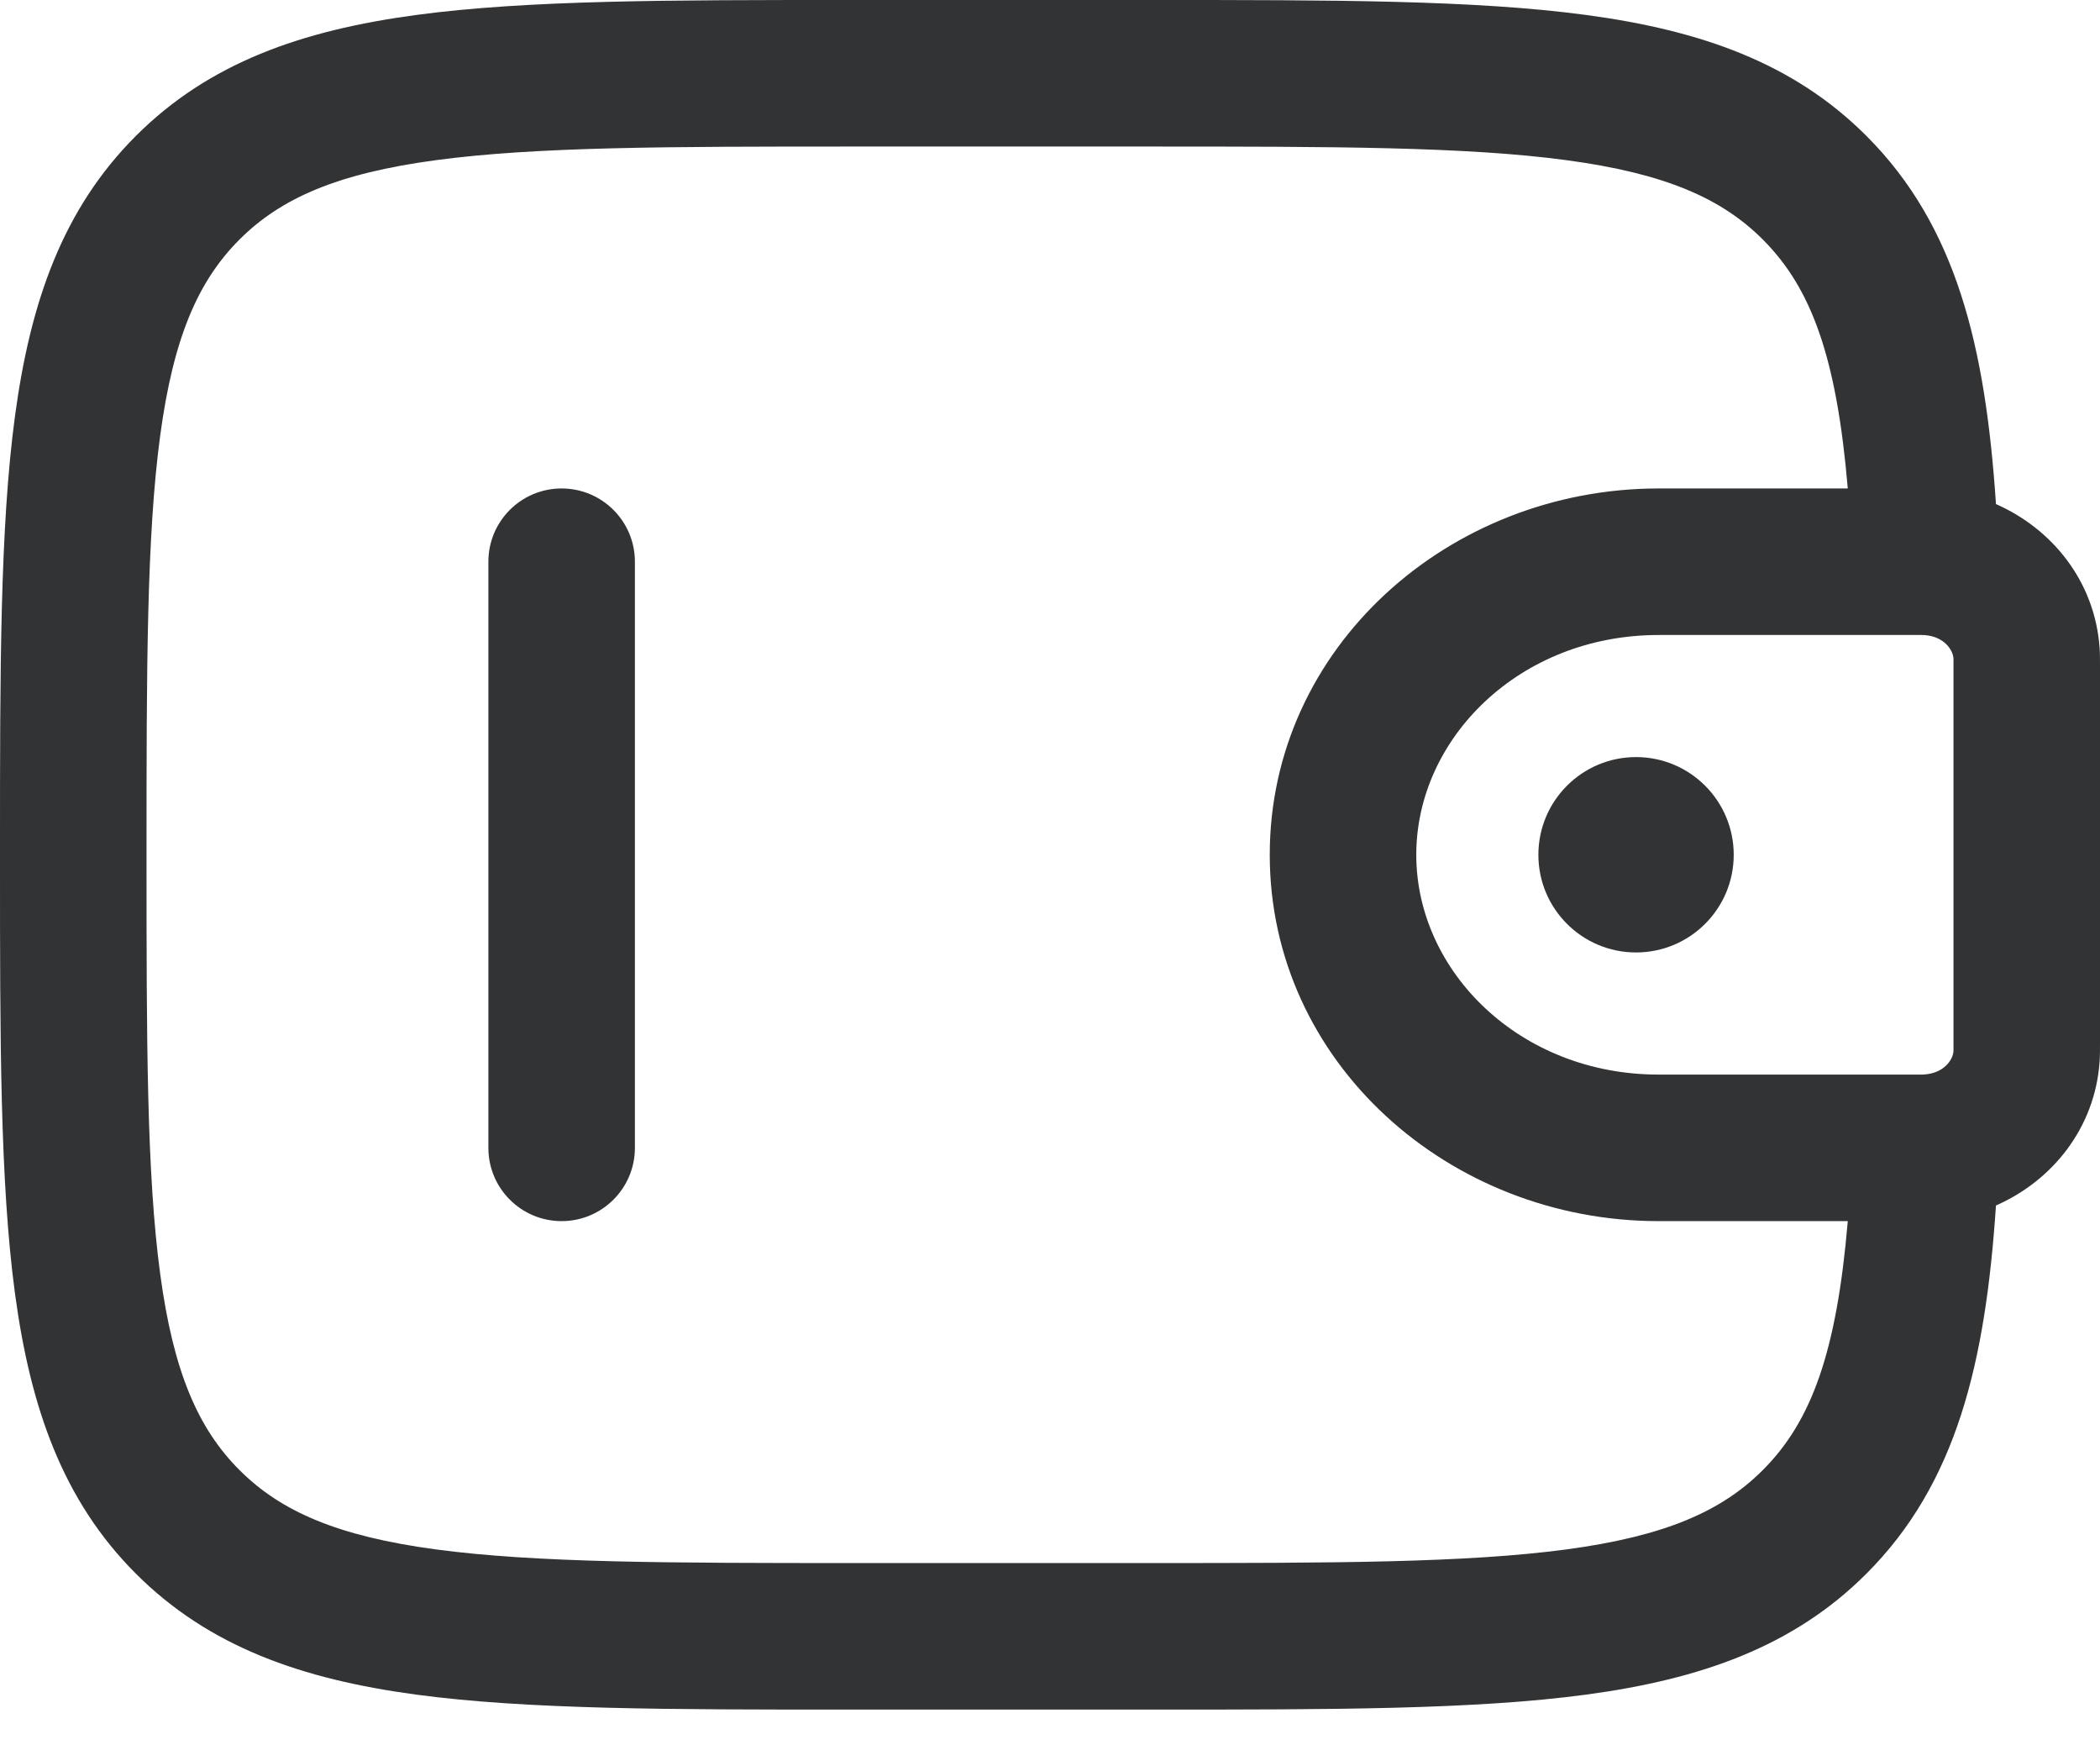 <?xml version="1.0" encoding="UTF-8"?> <svg xmlns="http://www.w3.org/2000/svg" width="48" height="40" viewBox="0 0 48 40" fill="none"> <path d="M39.628 19.535C39.628 20.768 38.628 21.767 37.395 21.767C36.162 21.767 35.163 20.768 35.163 19.535C35.163 18.302 36.162 17.302 37.395 17.302C38.628 17.302 39.628 18.302 39.628 19.535Z" fill="#323335"></path> <path fill-rule="evenodd" clip-rule="evenodd" d="M19.409 7.18021e-07H26.358C30.461 -3.46788e-05 33.711 -6.28759e-05 36.255 0.342C38.872 0.694 40.991 1.435 42.661 3.106C44.725 5.17 45.383 7.934 45.622 11.52C46.91 12.087 47.883 13.287 47.991 14.806C48 14.94 48 15.085 48 15.219C48 15.232 48 15.244 48 15.256V23.814C48 23.826 48 23.838 48 23.85C48 23.985 48 24.13 47.991 24.264C47.883 25.783 46.91 26.983 45.622 27.55C45.383 31.136 44.725 33.9 42.661 35.964C40.991 37.635 38.872 38.376 36.255 38.728C33.711 39.07 30.461 39.07 26.358 39.07H19.409C15.306 39.07 12.056 39.07 9.513 38.728C6.895 38.376 4.777 37.635 3.106 35.964C1.435 34.293 0.694 32.174 0.342 29.557C-6.28759e-05 27.014 -3.46788e-05 23.764 7.18021e-07 19.661V19.409C-3.46788e-05 15.306 -6.28759e-05 12.056 0.342 9.513C0.694 6.895 1.435 4.777 3.106 3.106C4.777 1.435 6.895 0.694 9.513 0.342C12.056 -6.28759e-05 15.306 -3.46788e-05 19.409 7.18021e-07ZM42.235 27.907H37.91C33.121 27.907 29.023 24.273 29.023 19.535C29.023 14.796 33.121 11.163 37.91 11.163H42.235C41.981 8.168 41.406 6.587 40.293 5.474C39.349 4.529 38.054 3.963 35.808 3.661C33.514 3.352 30.49 3.349 26.233 3.349H19.535C15.278 3.349 12.253 3.352 9.959 3.661C7.713 3.963 6.419 4.529 5.474 5.474C4.529 6.419 3.963 7.713 3.661 9.959C3.352 12.253 3.349 15.278 3.349 19.535C3.349 23.792 3.352 26.816 3.661 29.111C3.963 31.357 4.529 32.651 5.474 33.596C6.419 34.541 7.713 35.107 9.959 35.409C12.253 35.717 15.278 35.721 19.535 35.721H26.233C30.49 35.721 33.514 35.717 35.808 35.409C38.054 35.107 39.349 34.541 40.293 33.596C41.406 32.483 41.981 30.902 42.235 27.907ZM43.922 14.512C43.877 14.512 43.817 14.512 43.721 14.512H37.91C34.733 14.512 32.372 16.875 32.372 19.535C32.372 22.194 34.733 24.558 37.91 24.558H43.721C43.817 24.558 43.877 24.558 43.922 24.558C43.95 24.557 43.965 24.557 43.972 24.557L43.977 24.556C44.437 24.528 44.635 24.218 44.65 24.031C44.65 24.031 44.65 24.017 44.651 23.997C44.651 23.957 44.651 23.904 44.651 23.814V15.256C44.651 15.165 44.651 15.113 44.651 15.073C44.65 15.053 44.65 15.039 44.65 15.039C44.635 14.852 44.437 14.541 43.977 14.513C43.977 14.513 43.966 14.513 43.922 14.512ZM12.837 11.163C13.762 11.163 14.512 11.912 14.512 12.837V26.233C14.512 27.157 13.762 27.907 12.837 27.907C11.912 27.907 11.163 27.157 11.163 26.233V12.837C11.163 11.912 11.912 11.163 12.837 11.163Z" fill="#323335"></path> </svg> 